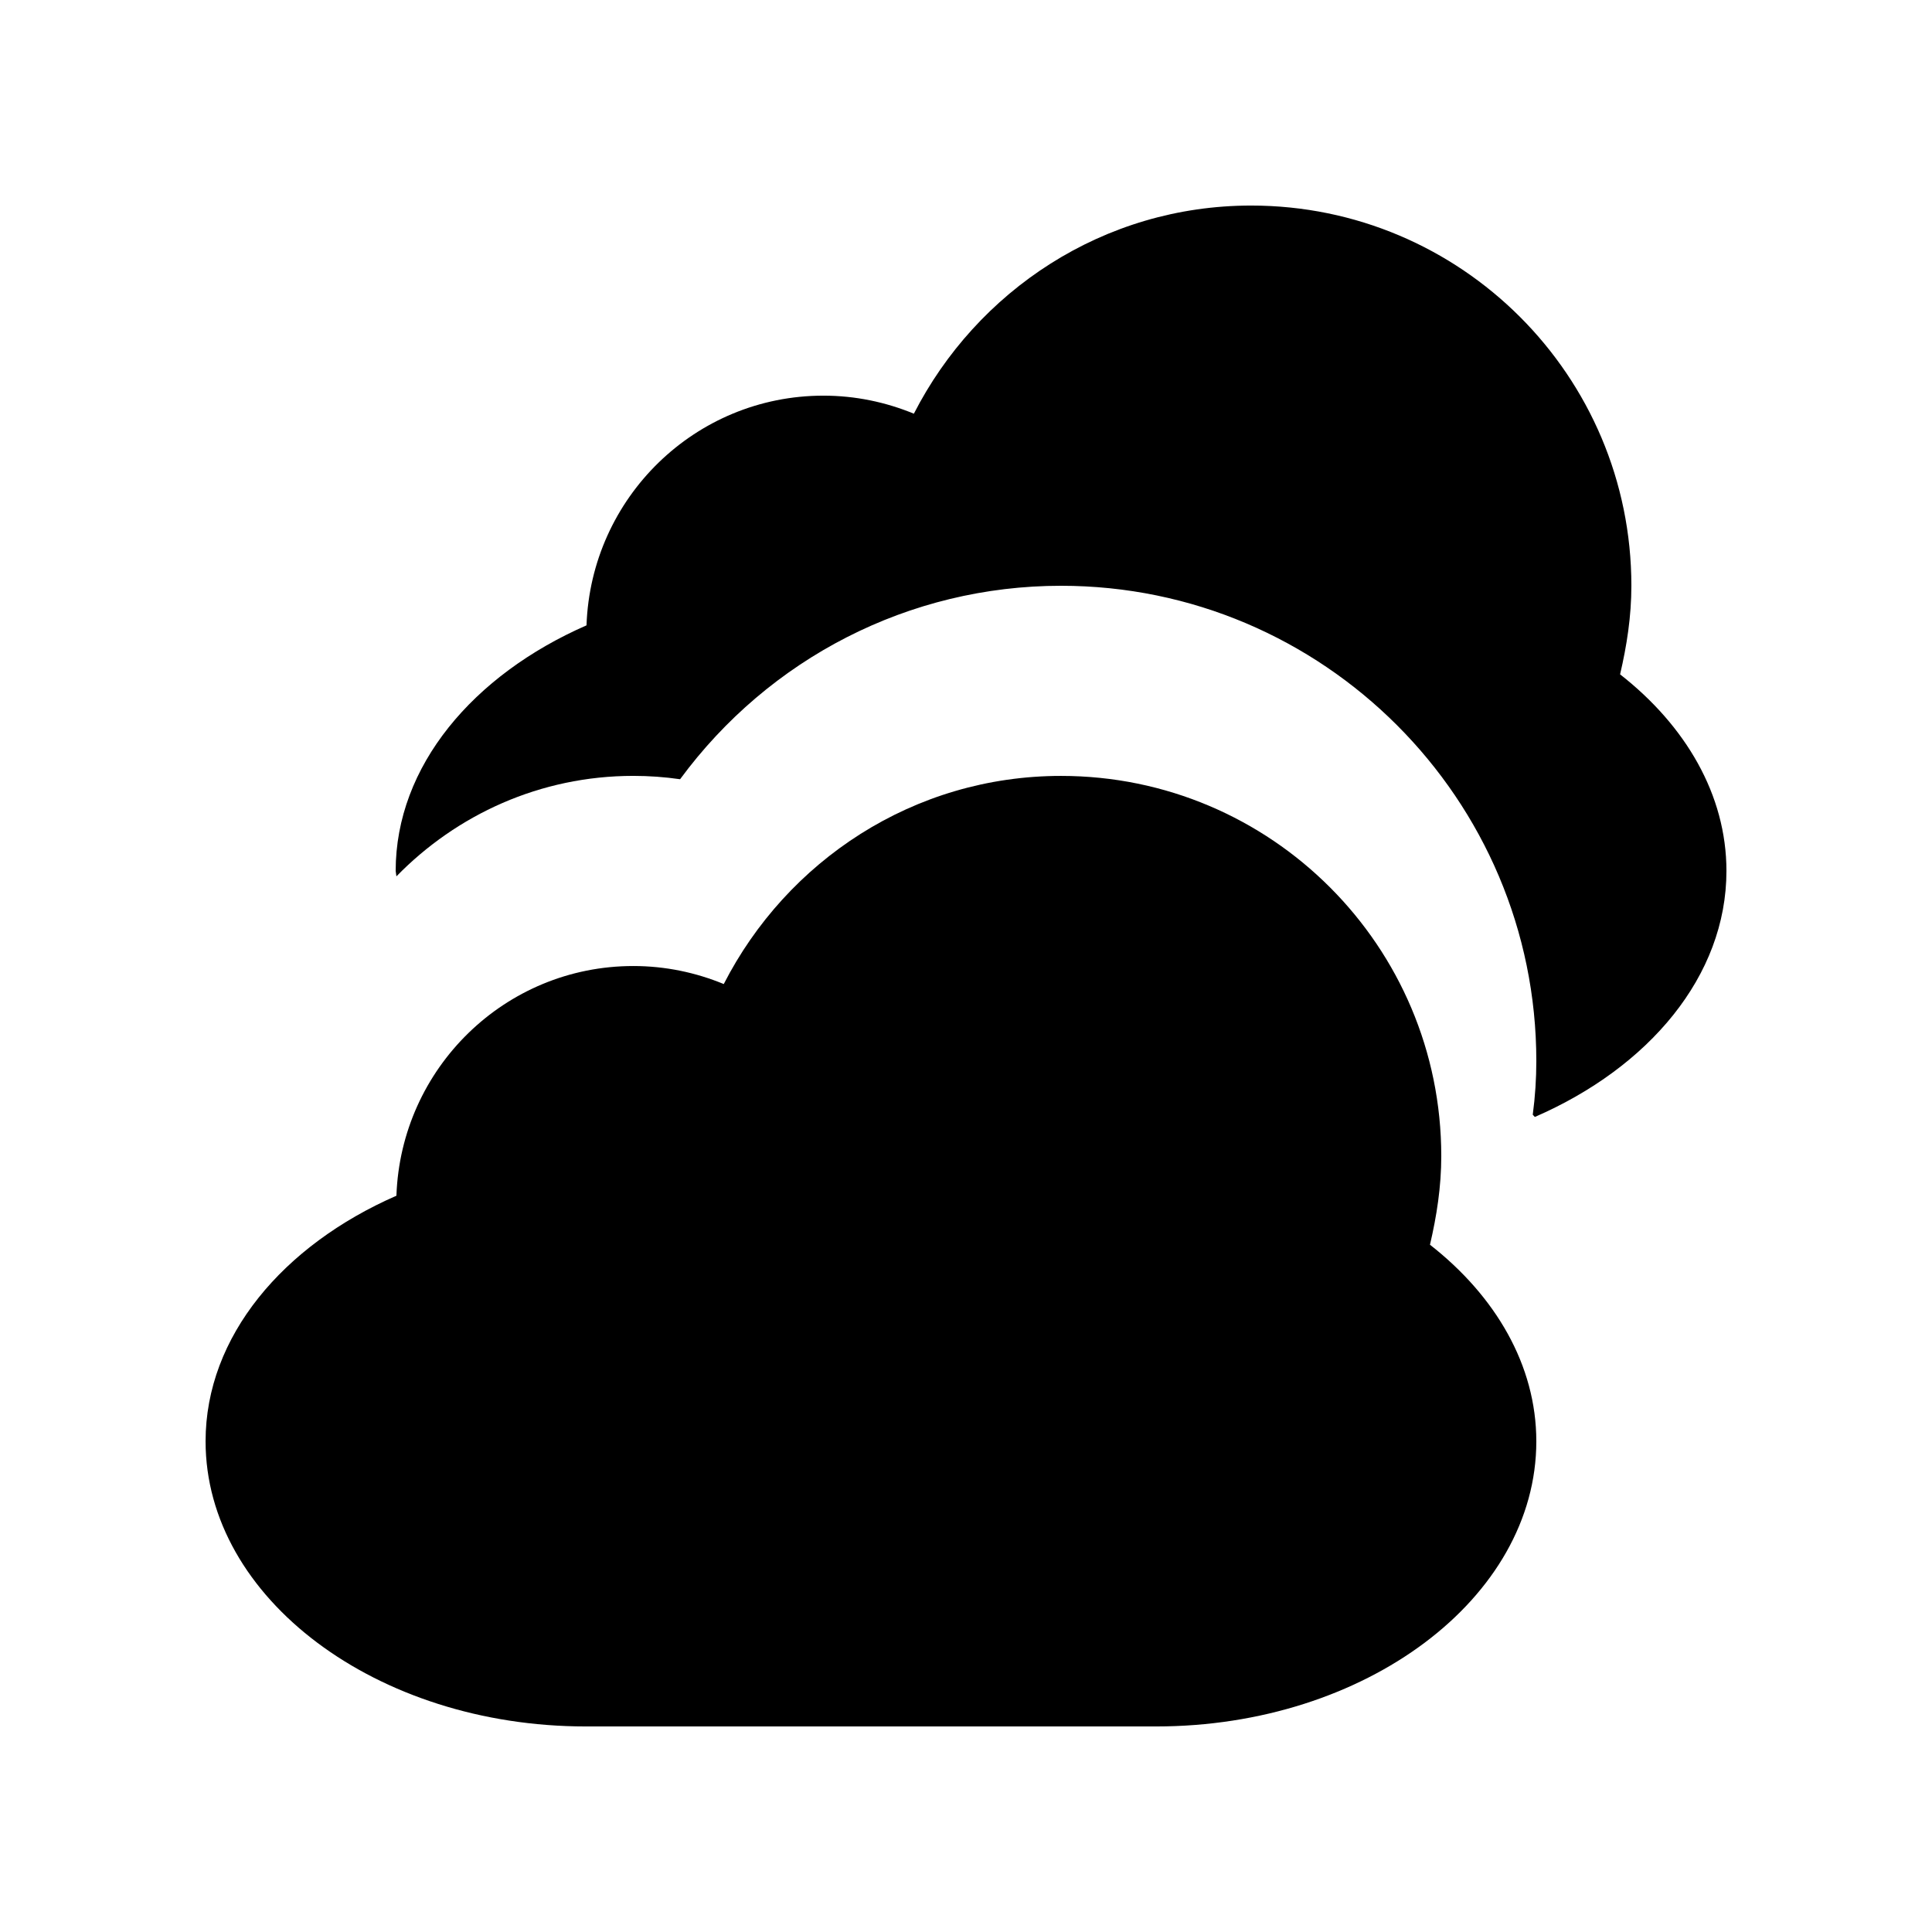 <?xml version="1.0" encoding="UTF-8"?>
<!-- The Best Svg Icon site in the world: iconSvg.co, Visit us! https://iconsvg.co -->
<svg fill="#000000" width="800px" height="800px" version="1.1" viewBox="144 144 512 512" xmlns="http://www.w3.org/2000/svg">
 <g>
  <path d="m573.34 322.71c1.773-7.578 2.992-15.352 2.992-23.477 0-55.637-45.105-100.76-100.76-100.76-39.16 0-72.719 22.59-89.387 55.16-7.402-3.047-15.465-4.781-23.973-4.781-34.047 0-61.602 27.121-62.781 60.871-30.008 13.129-50.574 37.293-50.574 65.082l0.195 1.438c15.941-16.336 38.086-26.629 62.781-26.629 4.172 0 8.305 0.297 12.398 0.887 23.578-32.023 60.652-51.266 100.96-51.266 69.469 0 125.95 56.543 125.95 125.95 0 4.625-0.297 9.344-0.945 14.227l0.551 0.59c30.148-13.086 50.777-37.293 50.777-65.199 0-20.172-10.824-38.516-28.184-52.094z"/>
  <path d="m522.96 473.86c1.773-7.574 2.992-15.348 2.992-23.477 0-55.637-45.105-100.76-100.76-100.76-39.16 0-72.719 22.59-89.387 55.16-7.398-3.047-15.465-4.777-23.969-4.777-34.047 0-61.602 27.121-62.781 60.871-30.012 13.129-50.574 37.289-50.574 65.078 0 41.586 45.363 75.57 100.76 75.57h151.14c55.461 0 100.76-33.988 100.76-75.57-0.004-20.172-10.824-38.516-28.188-52.094z"/>
 </g>
</svg>